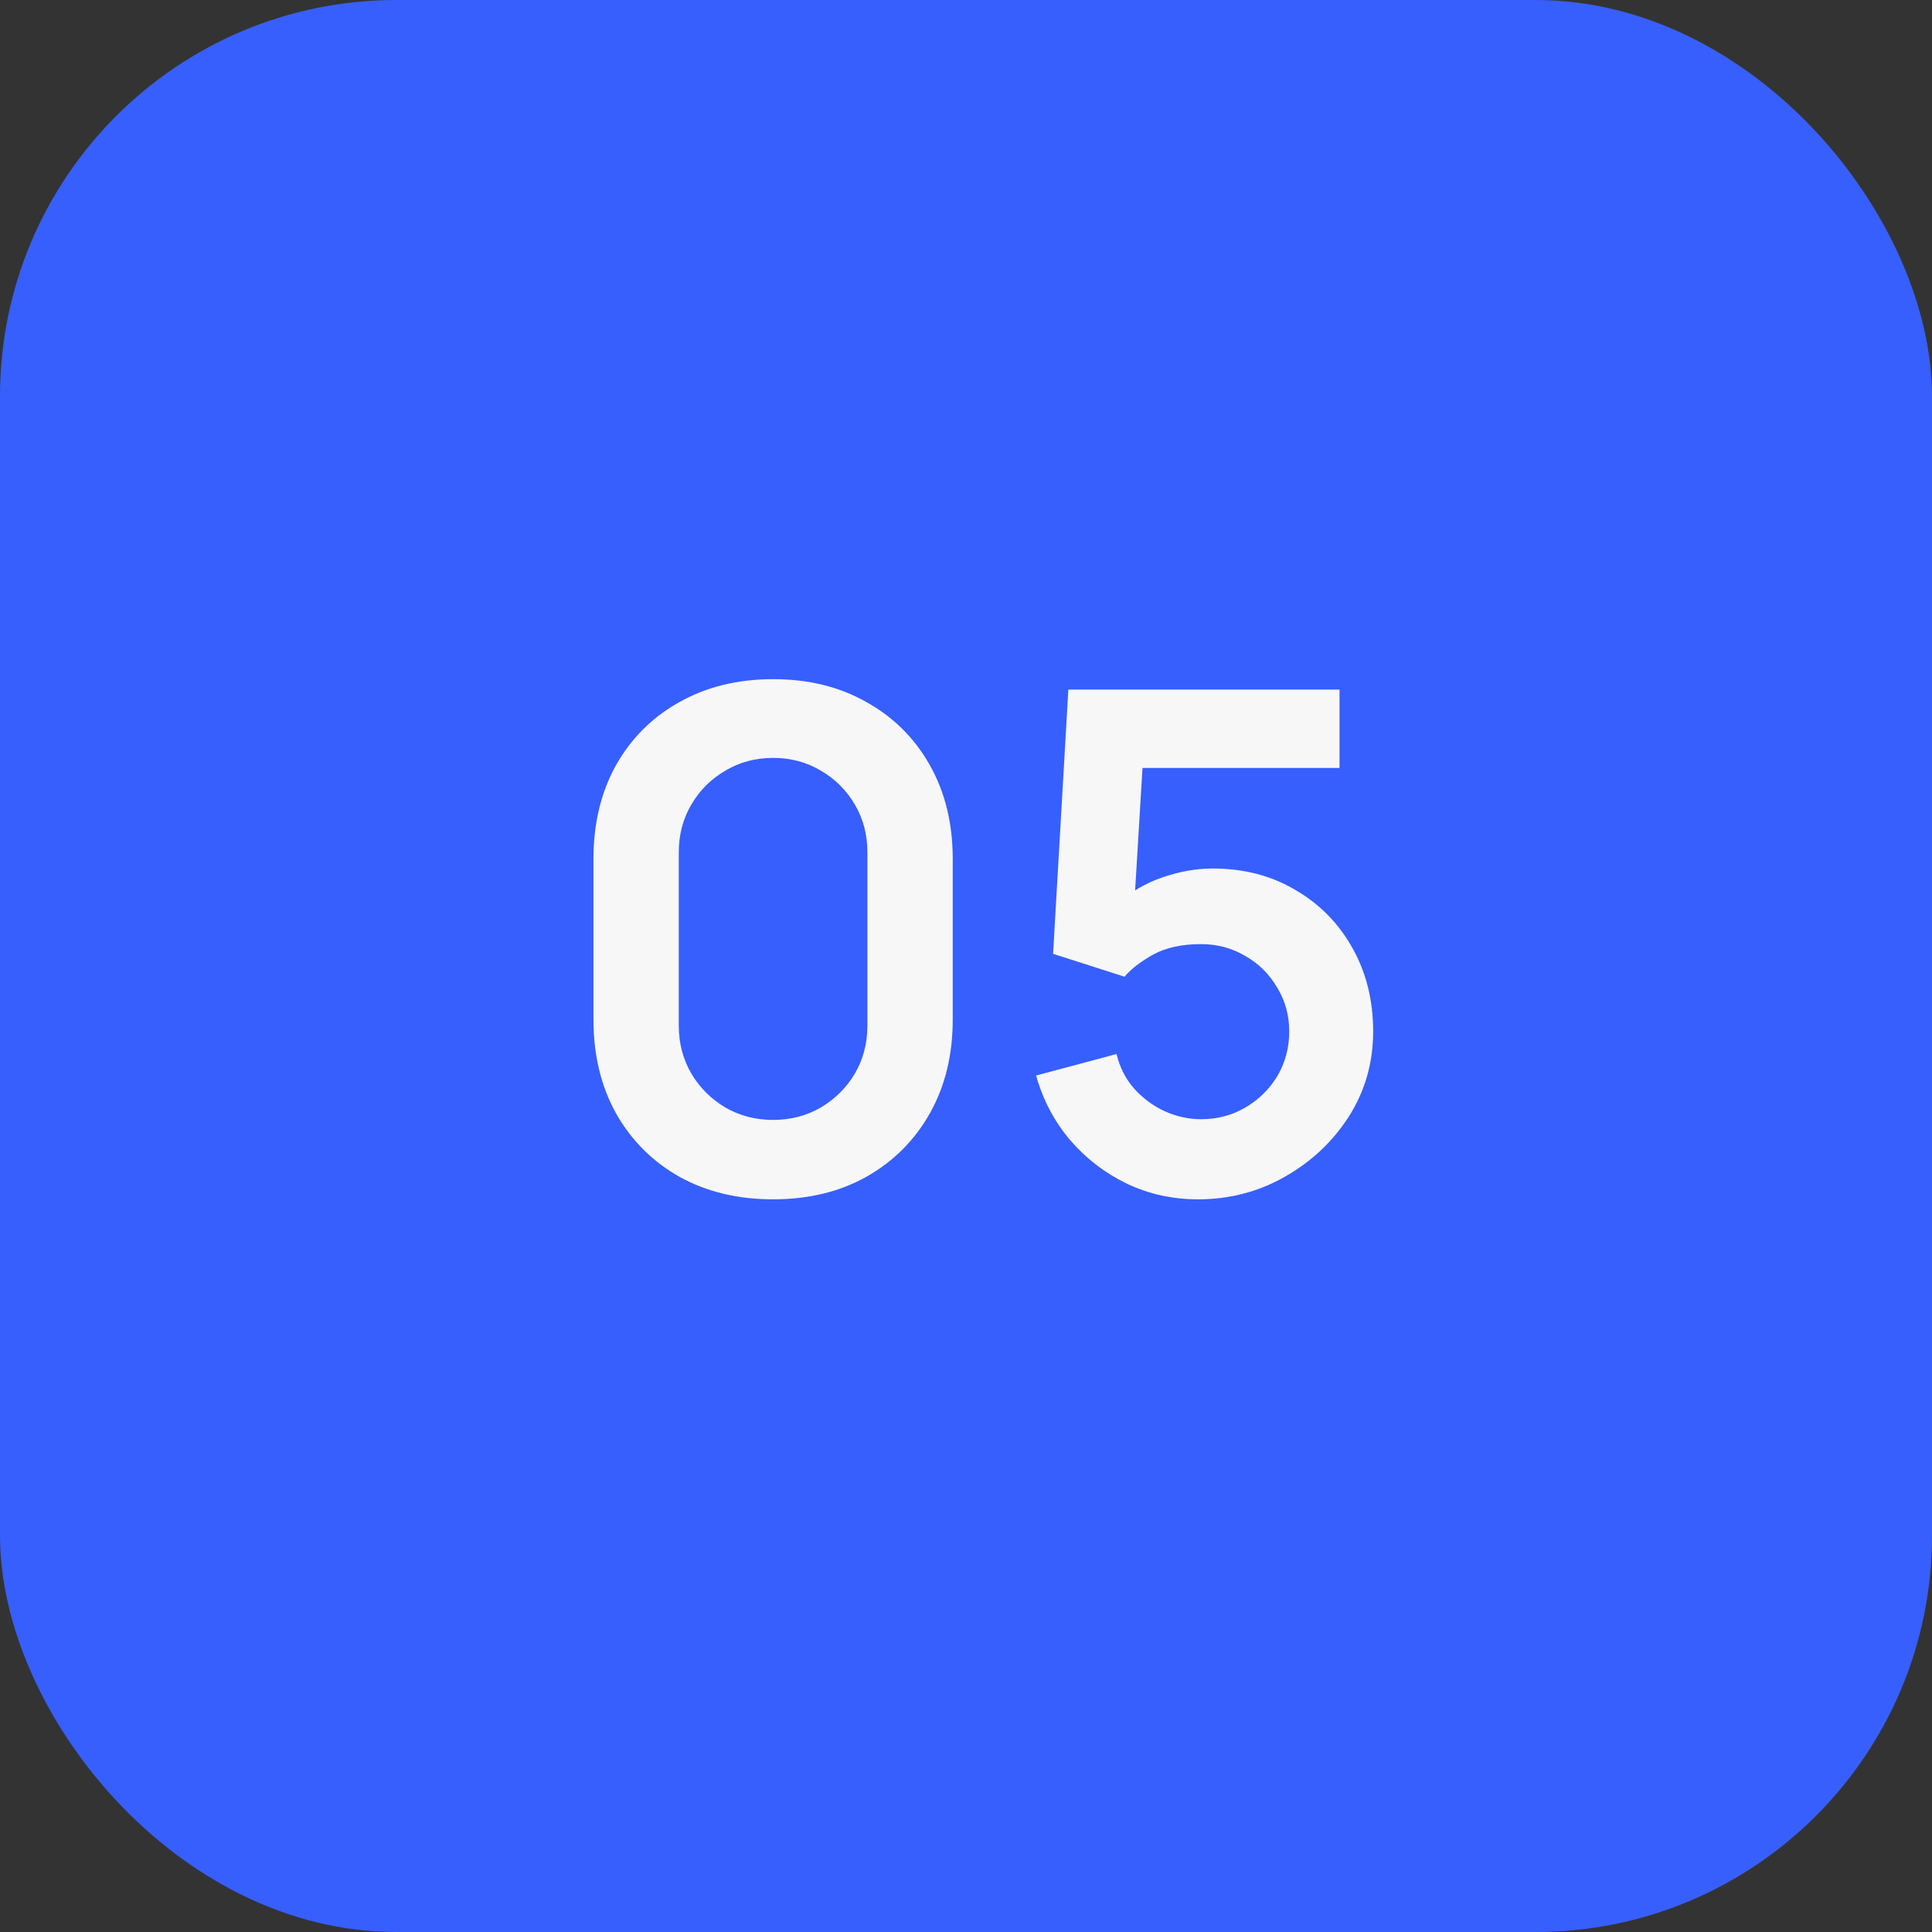 <?xml version="1.0" encoding="UTF-8"?> <svg xmlns="http://www.w3.org/2000/svg" width="39" height="39" viewBox="0 0 39 39" fill="none"><rect x="0" y="0" width="39" height="39" fill="#333333" stroke="none"/><rect width="39" height="39" rx="8" fill="#375FFE"></rect><path d="M15.606 24.21C14.892 24.21 14.262 24.058 13.716 23.755C13.17 23.447 12.743 23.02 12.435 22.474C12.132 21.928 11.98 21.298 11.98 20.584V17.336C11.98 16.622 12.132 15.992 12.435 15.446C12.743 14.9 13.17 14.475 13.716 14.172C14.262 13.864 14.892 13.71 15.606 13.71C16.32 13.71 16.948 13.864 17.489 14.172C18.035 14.475 18.462 14.9 18.77 15.446C19.078 15.992 19.232 16.622 19.232 17.336V20.584C19.232 21.298 19.078 21.928 18.77 22.474C18.462 23.02 18.035 23.447 17.489 23.755C16.948 24.058 16.32 24.21 15.606 24.21ZM15.606 22.607C15.961 22.607 16.283 22.523 16.572 22.355C16.861 22.182 17.09 21.954 17.258 21.669C17.426 21.38 17.51 21.058 17.51 20.703V17.21C17.51 16.851 17.426 16.529 17.258 16.244C17.09 15.955 16.861 15.726 16.572 15.558C16.283 15.385 15.961 15.299 15.606 15.299C15.251 15.299 14.929 15.385 14.64 15.558C14.351 15.726 14.122 15.955 13.954 16.244C13.786 16.529 13.702 16.851 13.702 17.21V20.703C13.702 21.058 13.786 21.38 13.954 21.669C14.122 21.954 14.351 22.182 14.64 22.355C14.929 22.523 15.251 22.607 15.606 22.607ZM24.184 24.21C23.671 24.21 23.192 24.105 22.749 23.895C22.305 23.68 21.923 23.386 21.601 23.013C21.284 22.64 21.055 22.206 20.915 21.711L22.539 21.277C22.604 21.548 22.723 21.781 22.896 21.977C23.073 22.173 23.279 22.325 23.512 22.432C23.75 22.539 23.995 22.593 24.247 22.593C24.573 22.593 24.872 22.514 25.143 22.355C25.413 22.196 25.628 21.984 25.787 21.718C25.945 21.447 26.025 21.149 26.025 20.822C26.025 20.495 25.943 20.199 25.78 19.933C25.621 19.662 25.407 19.45 25.136 19.296C24.865 19.137 24.569 19.058 24.247 19.058C23.86 19.058 23.538 19.128 23.281 19.268C23.029 19.408 22.835 19.557 22.7 19.716L21.258 19.254L21.566 13.92H27.04V15.502H22.469L23.099 14.907L22.875 18.617L22.567 18.239C22.828 18.001 23.131 17.824 23.477 17.707C23.822 17.59 24.156 17.532 24.478 17.532C25.108 17.532 25.666 17.677 26.151 17.966C26.641 18.251 27.023 18.64 27.299 19.135C27.579 19.63 27.719 20.192 27.719 20.822C27.719 21.452 27.555 22.024 27.229 22.537C26.902 23.046 26.471 23.452 25.934 23.755C25.402 24.058 24.819 24.21 24.184 24.21Z" fill="#F7F7F8"></path></svg> 